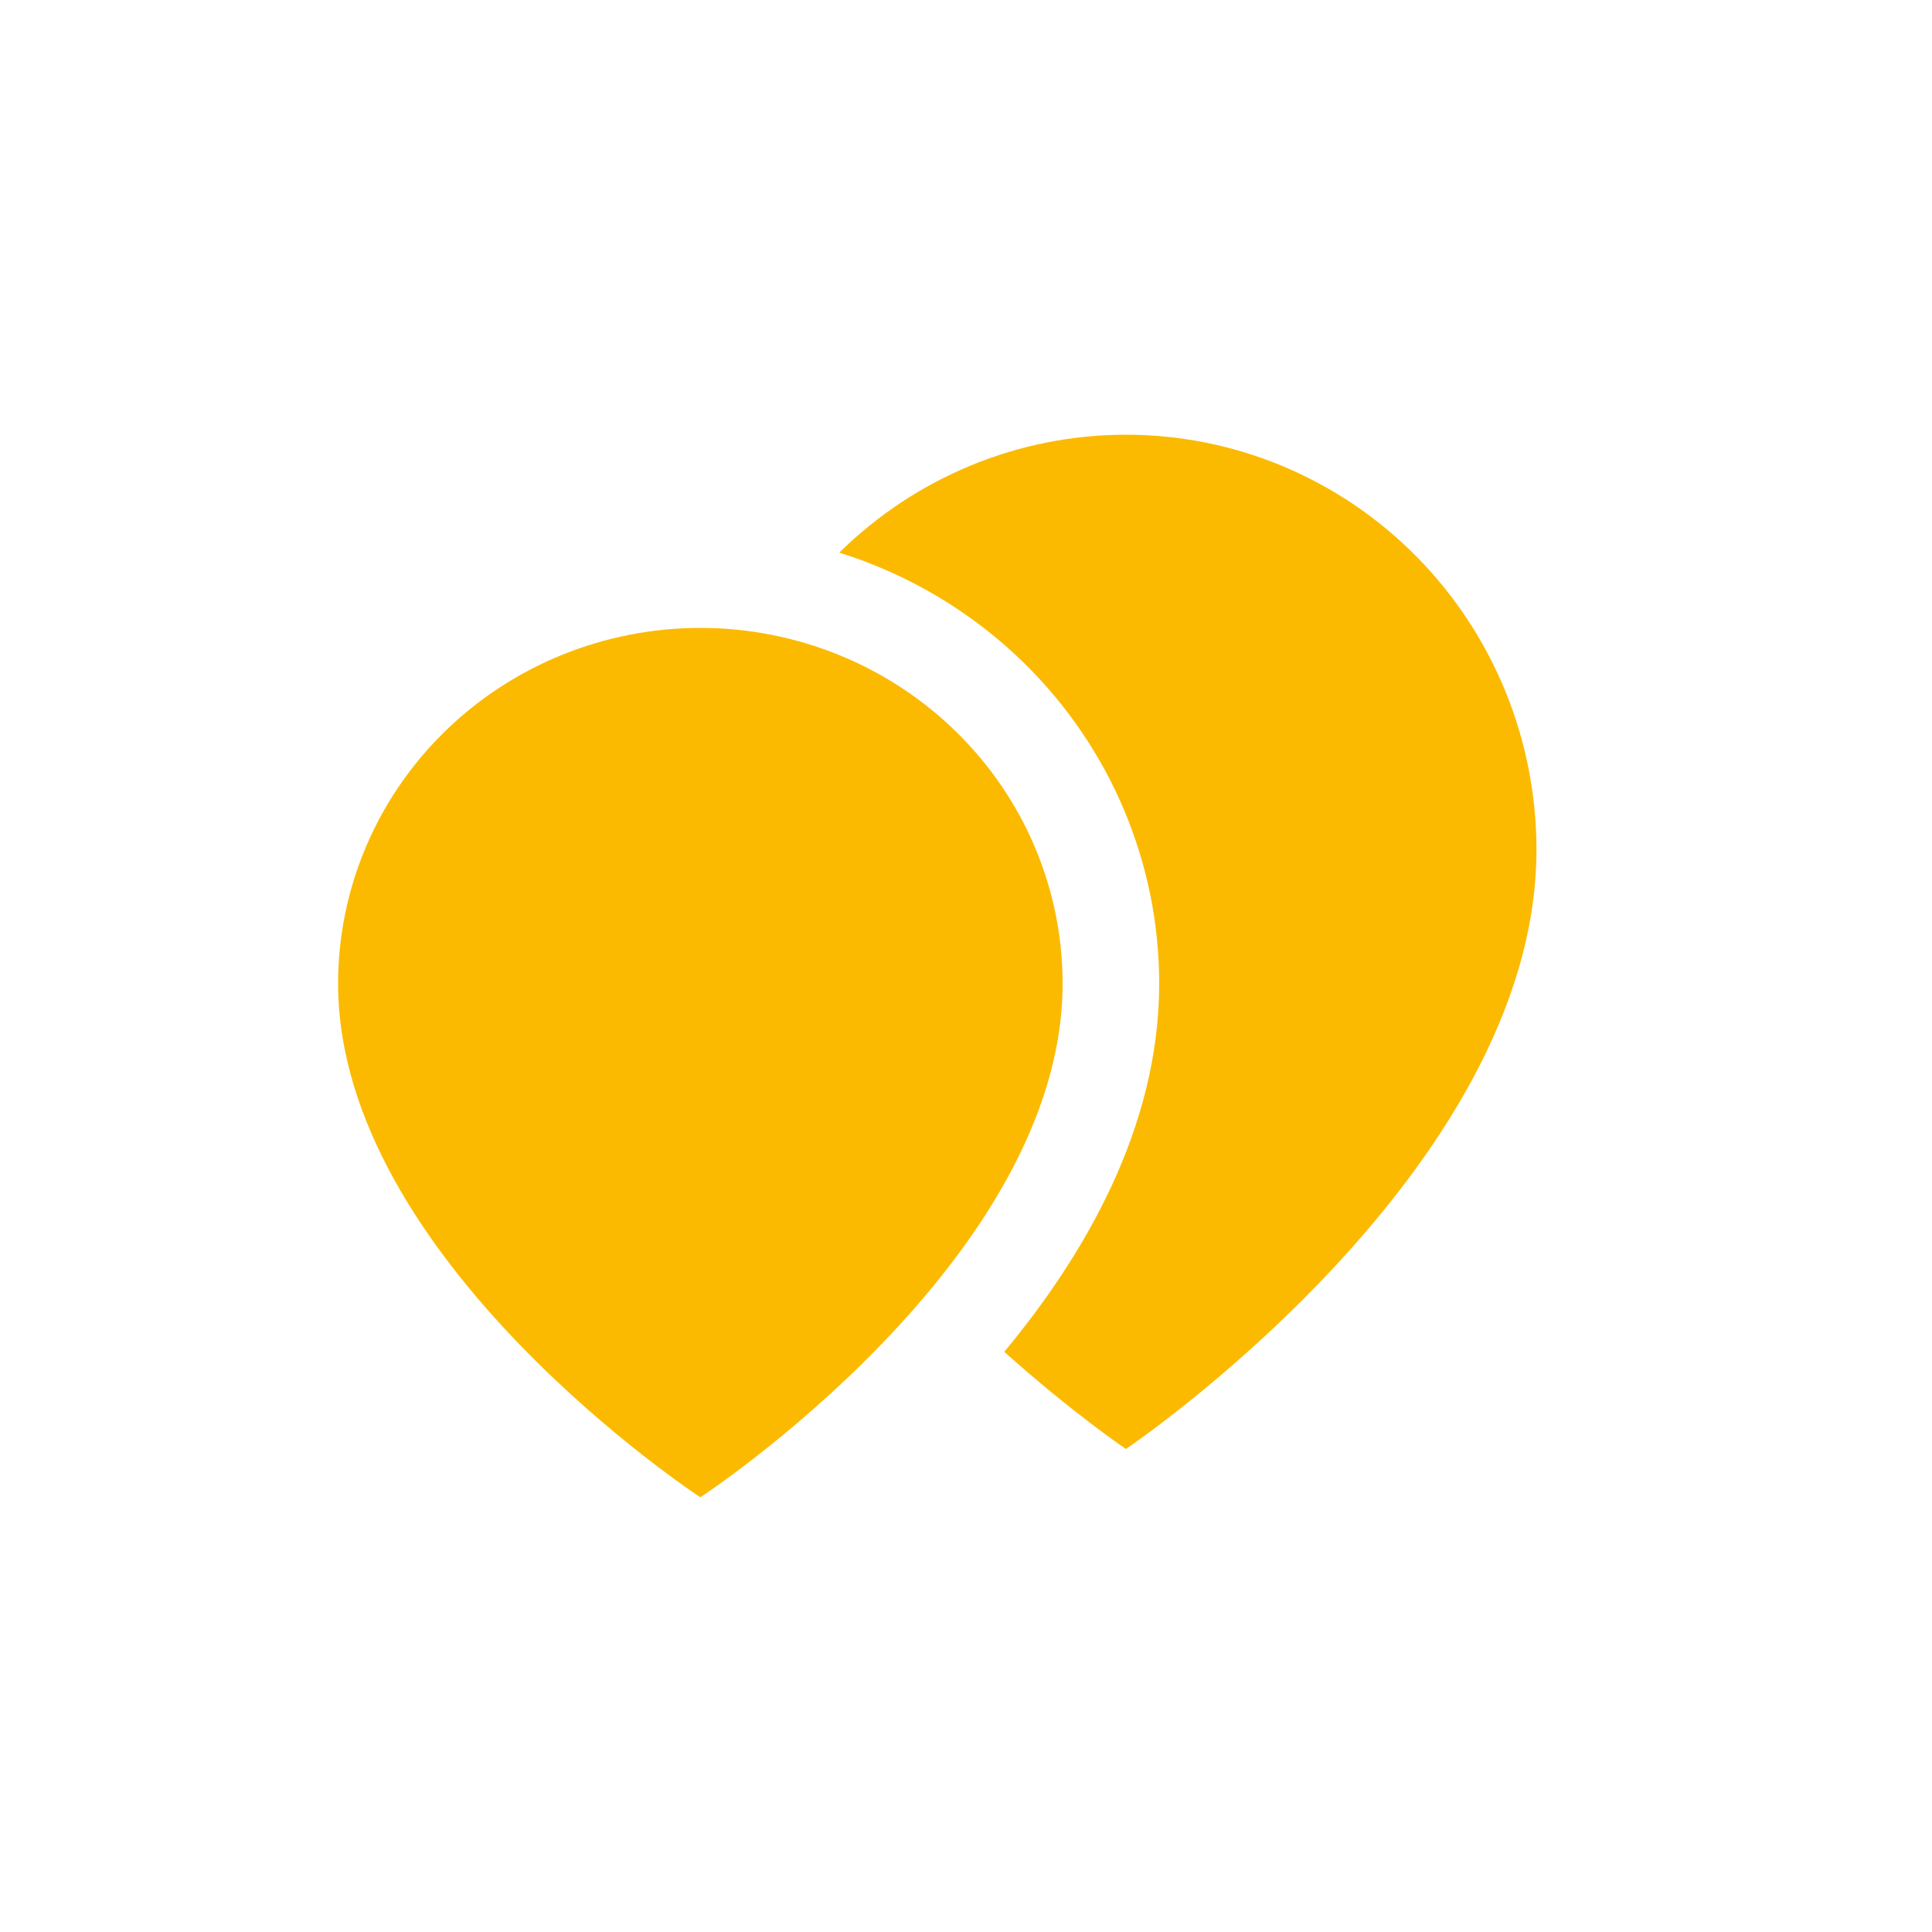 <svg width="40" height="40" viewBox="0 0 40 40" fill="none" xmlns="http://www.w3.org/2000/svg">
<g clip-path="url(#clip0_2183_3563)">
<path d="M22 20.364C22 26.091 14.5 31 14.5 31C14.5 31 7 26.091 7 20.364C7 18.411 7.79 16.538 9.197 15.157C10.603 13.776 12.511 13 14.5 13C16.489 13 18.397 13.776 19.803 15.157C21.21 16.538 22 18.411 22 20.364Z" fill="#FBBA00"/>
<path d="M23.311 9C25.565 9 27.727 9.905 29.321 11.517C30.915 13.128 31.811 15.313 31.811 17.591C31.811 24.273 23.311 30 23.311 30C23.311 30 22.206 29.254 20.792 27.988C22.43 26.016 24 23.366 24 20.363C24 17.868 22.99 15.482 21.204 13.729C20.12 12.666 18.805 11.889 17.377 11.441C18.963 9.878 21.092 9 23.311 9Z" fill="#FBBA00"/>
</g>
<defs>
<clipPath id="clip0_2183_3563">
<rect width="40" height="40" rx="20" fill="white"/>
</clipPath>
</defs>
</svg>
